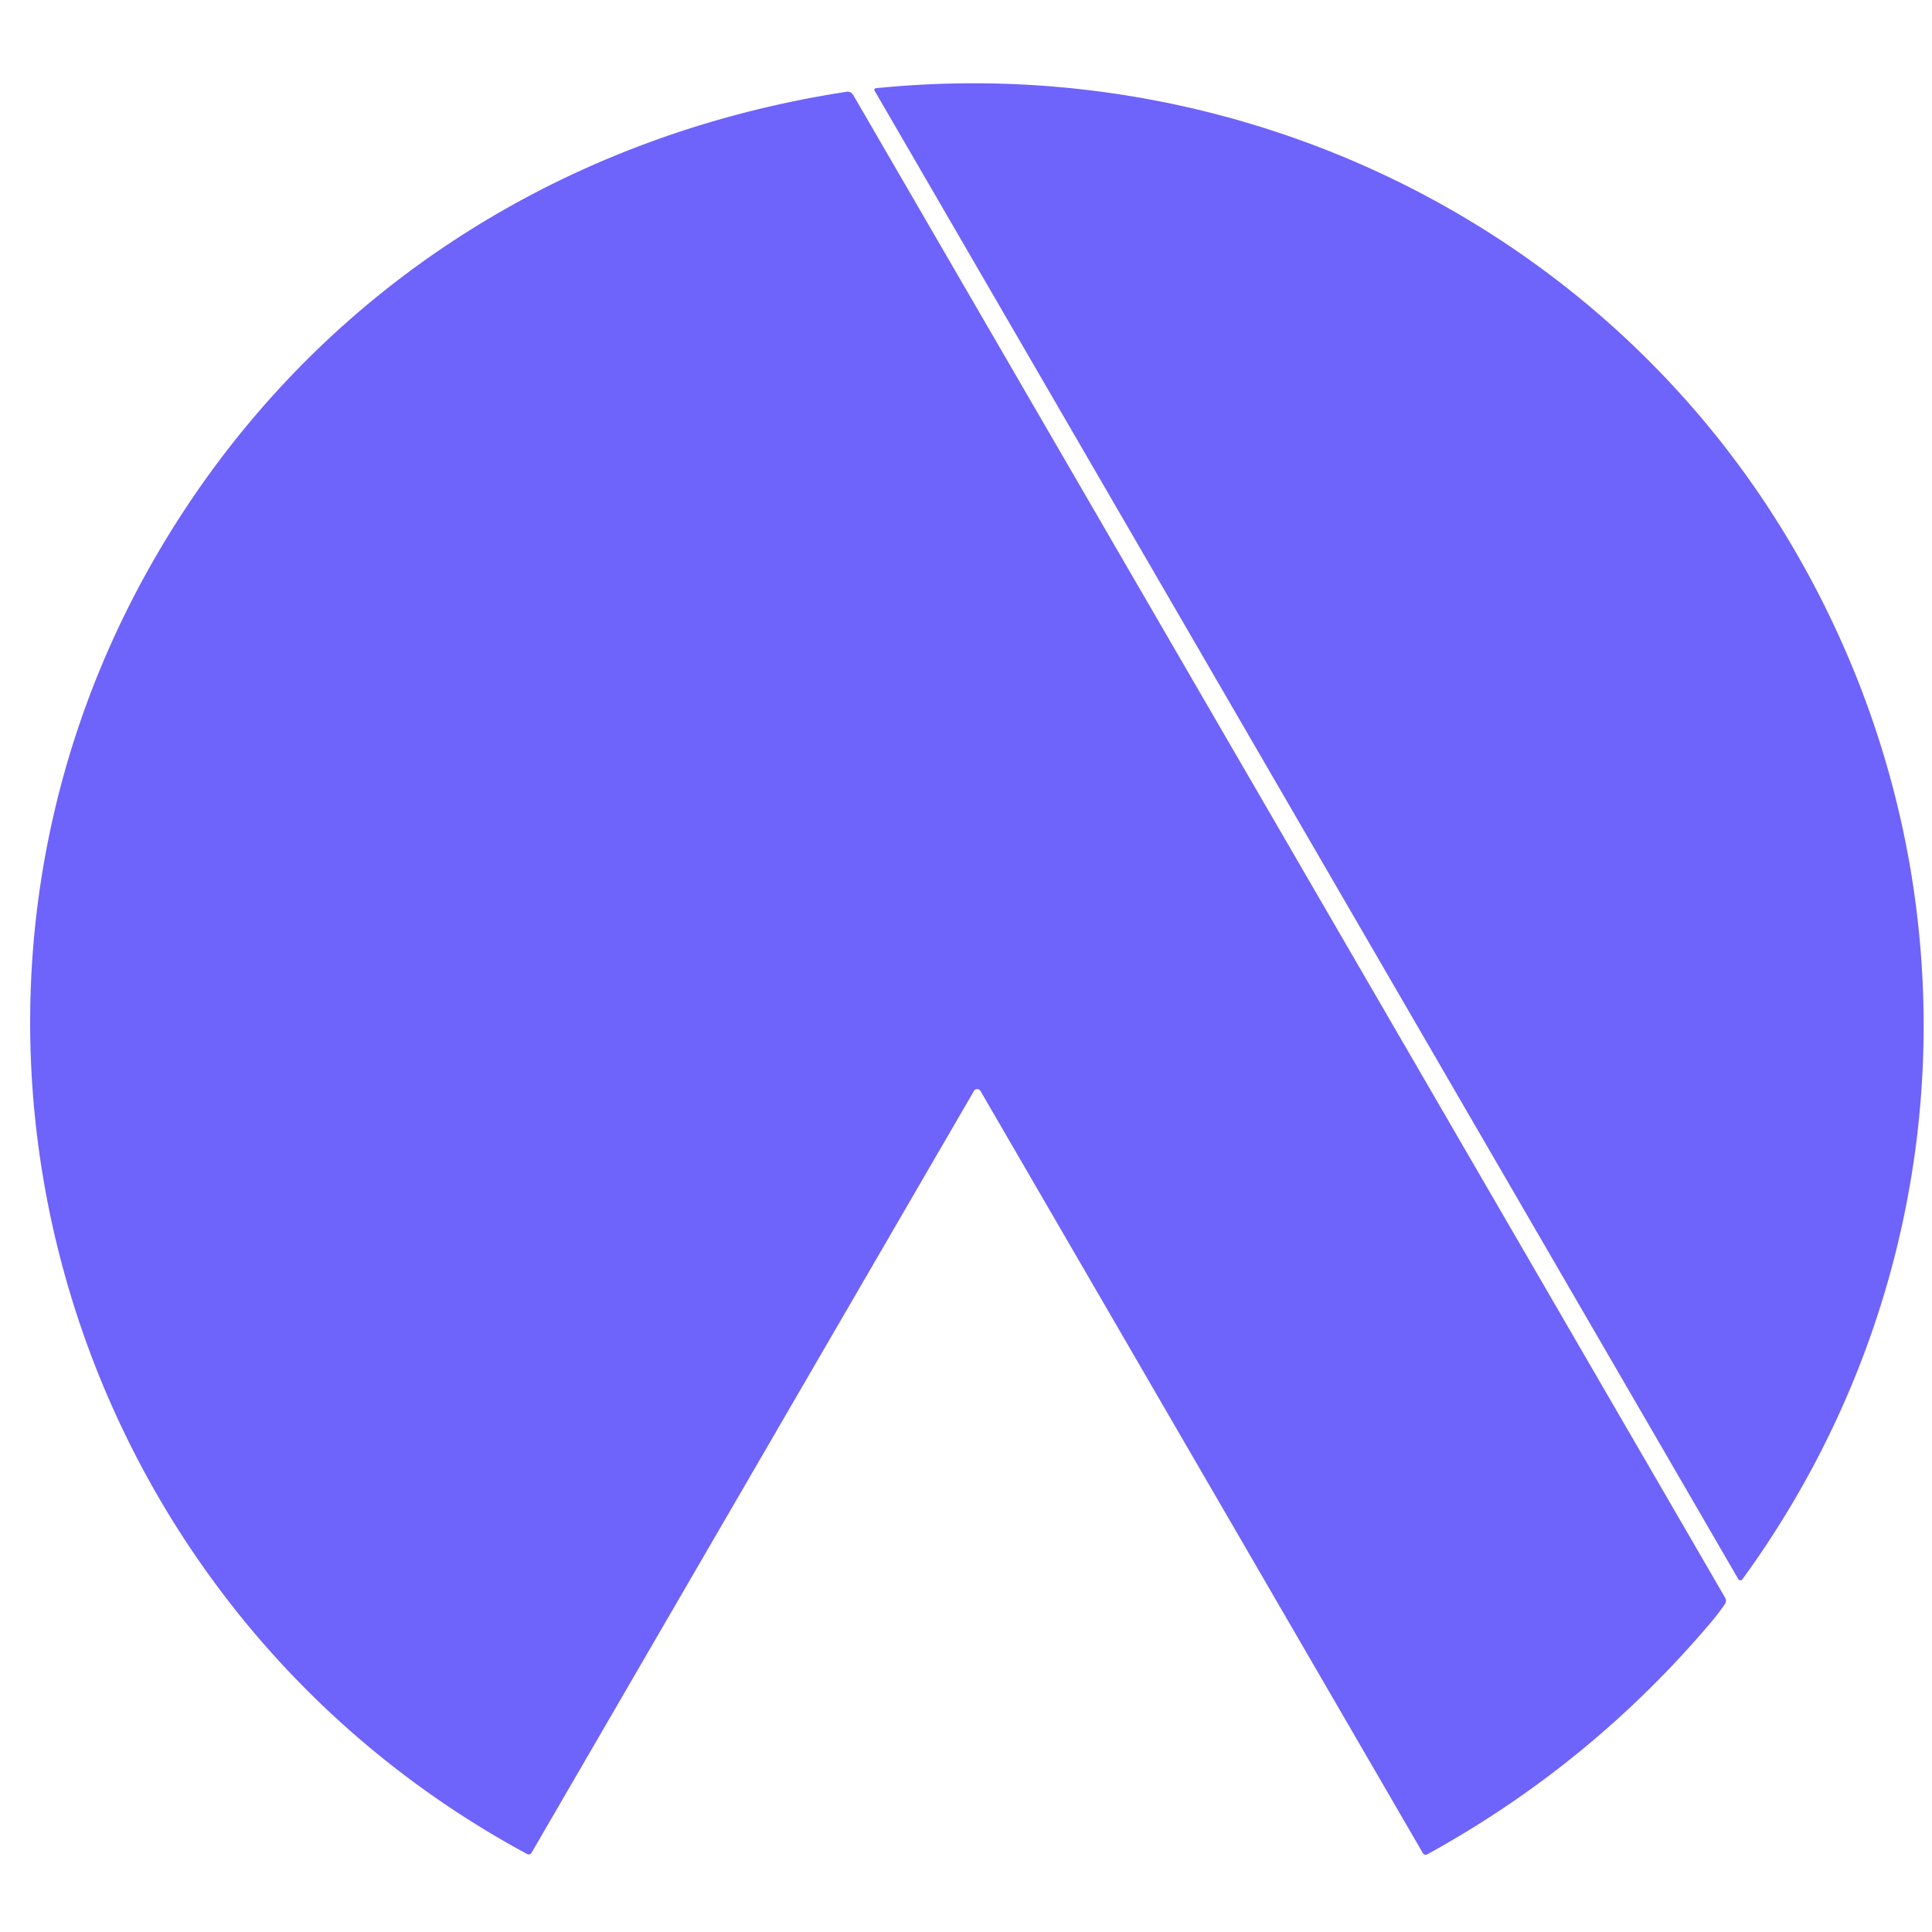 <?xml version="1.0" encoding="UTF-8"?> <svg xmlns="http://www.w3.org/2000/svg" viewBox="0.00 0.00 256.00 256.00" version="1.1"><path d="M 230.34 209.25&#10; L 115.88 12.00&#10; A 0.21 0.21 0.0 0 1 116.04 11.69&#10; C 164.55 6.79 211.82 29.73 236.81 71.24&#10; C 262.97 114.71 260.53 168.49 230.90 209.23&#10; A 0.35 0.31 -43.4 0 1 230.34 209.25&#10; Z" fill="#6e63fa"></path><path d="M 129.05 144.56&#10; L 70.42 245.52&#10; A 0.42 0.42 0.0 0 1 69.87 245.68&#10; C 8.29 212.47 -14.64 134.71 20.59 73.82&#10; C 40.27 39.82 73.37 18.11 112.19 12.16&#10; A 0.84 0.83 70.1 0 1 113.04 12.56&#10; L 228.55 211.64&#10; Q 228.84 212.14 228.55 212.56&#10; Q 227.63 213.89 226.61 215.09&#10; Q 210.70 233.84 189.12 245.71&#10; A 0.43 0.43 0.0 0 1 188.54 245.55&#10; L 129.92 144.56&#10; A 0.50 0.50 0.0 0 0 129.05 144.56&#10; Z" fill="#6e63fa"></path></svg> 